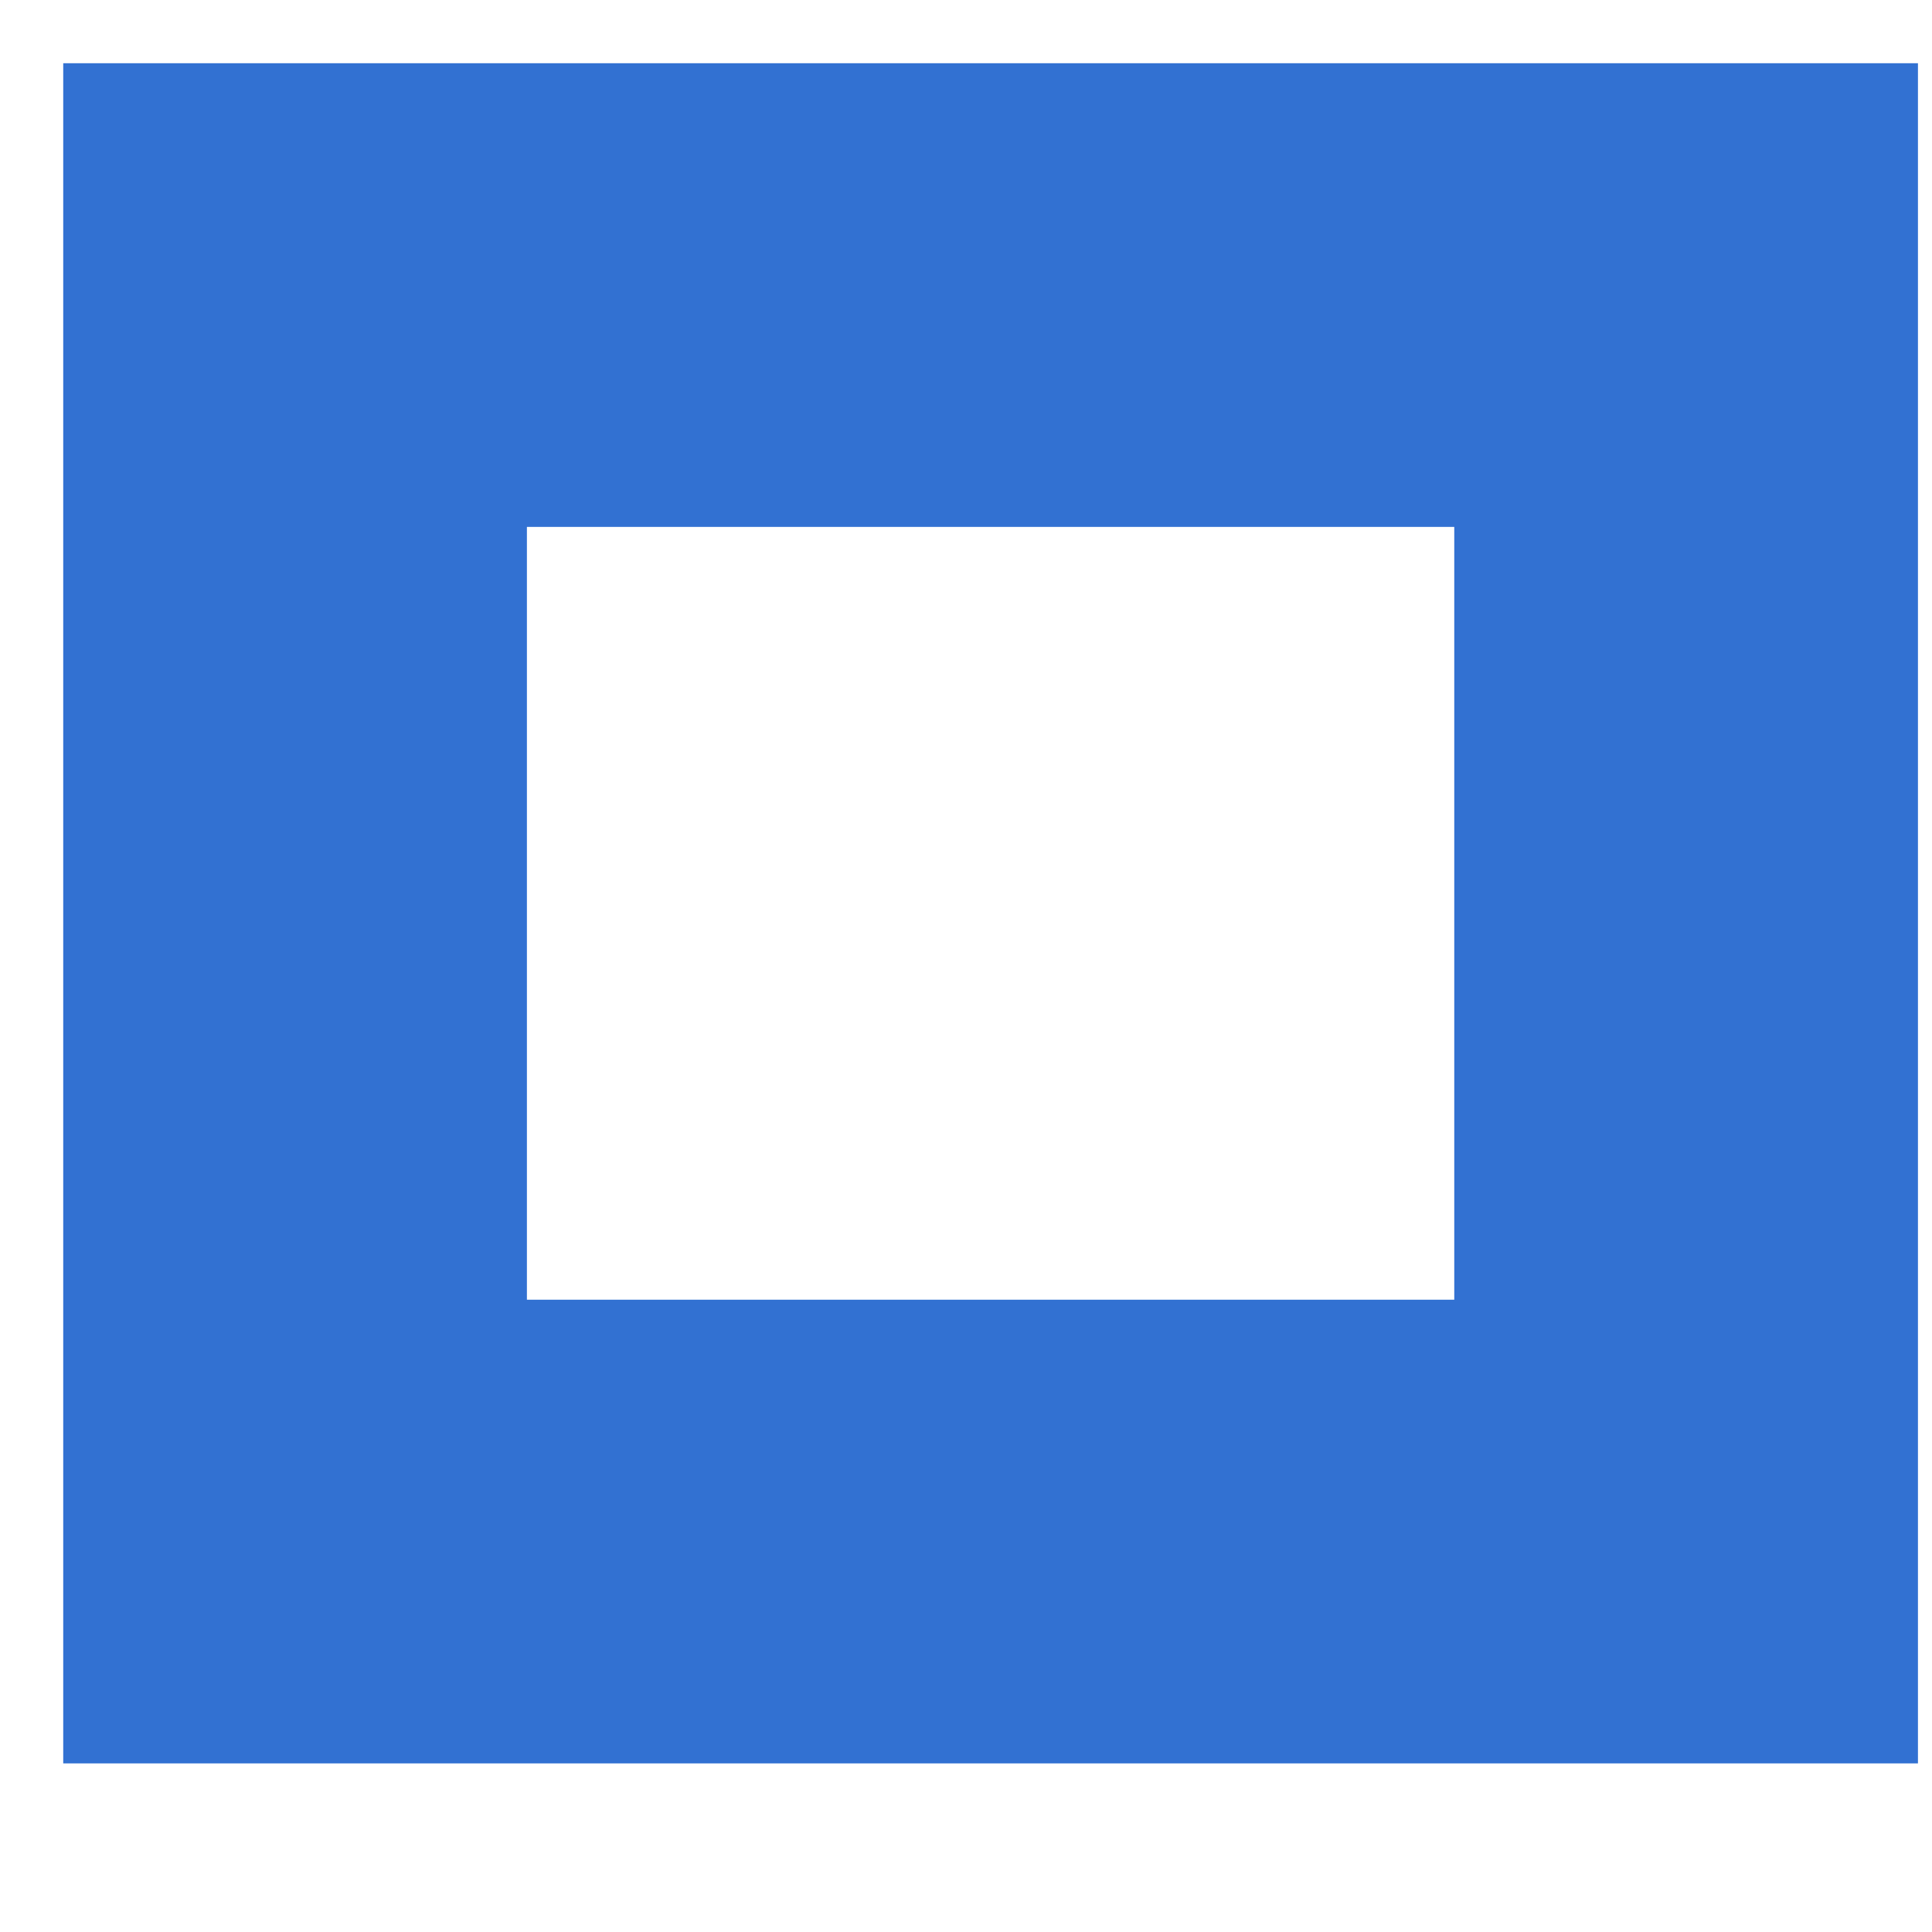 <?xml version="1.0" encoding="utf-8"?>
<svg xmlns="http://www.w3.org/2000/svg" fill="none" height="100%" overflow="visible" preserveAspectRatio="none" style="display: block;" viewBox="0 0 11 11" width="100%">
<path d="M9.6 1.68V8.72H1.68V1.68H9.6Z" id="Rectangle 1258" stroke="#3271D2" stroke-width="2.64"/>
</svg>
